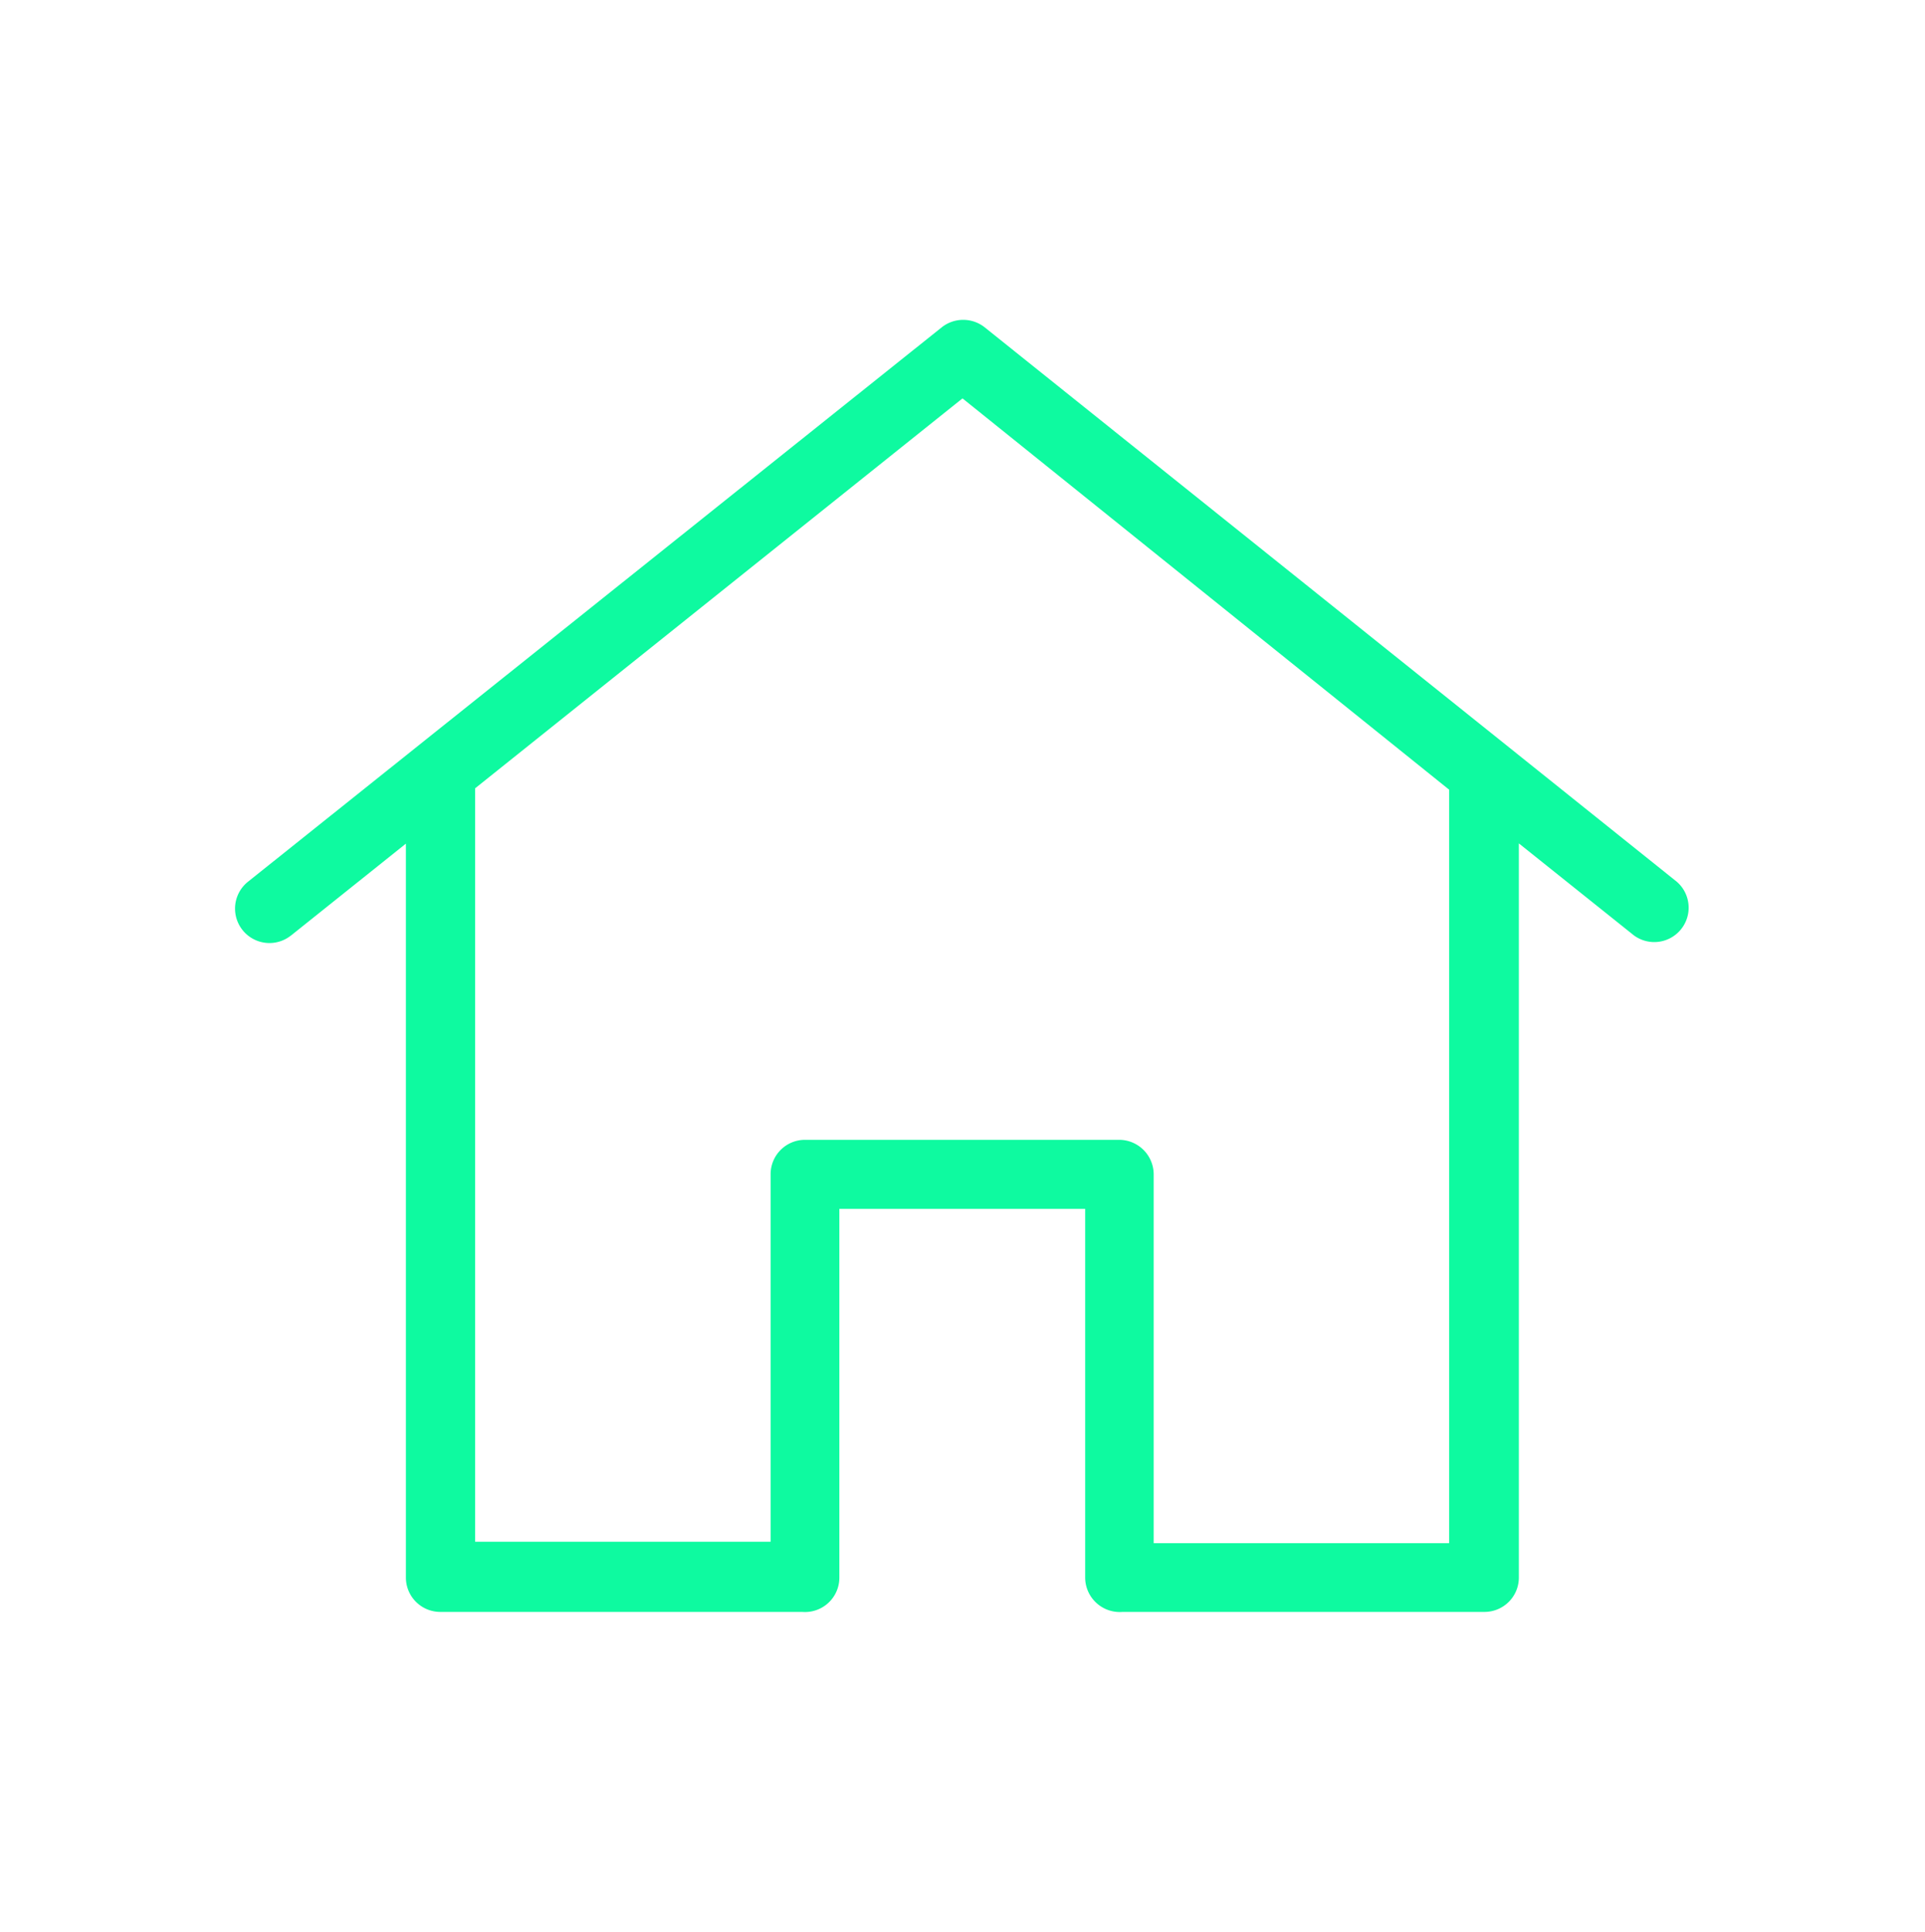 <svg id="Livello_1" data-name="Livello 1" xmlns="http://www.w3.org/2000/svg" viewBox="0 0 81.76 82.06"><defs><style>.cls-1{fill:#0efaa0;}</style></defs><title>About night-01</title><path class="cls-1" d="M12.36,39.73a1.46,1.46,0,1,1-1.83-2.28L40,13.9a1.47,1.47,0,0,1,1.82,0L71.22,37.45a1.46,1.46,0,0,1-1.82,2.28l-4.89-3.91V67a1.46,1.46,0,0,1-1.46,1.46l-15.37,0A1.47,1.47,0,0,1,46.09,67V51.34H35.65V67a1.46,1.46,0,0,1-1.58,1.46l-15.37,0A1.46,1.46,0,0,1,17.24,67V35.83l-4.89,3.91ZM49,65.54l12.55,0v-32L40.88,16.92,20.18,33.48v32l12.55,0V49.87a1.46,1.46,0,0,1,1.47-1.46H47.57A1.47,1.47,0,0,1,49,49.87V65.55Z"/></svg>